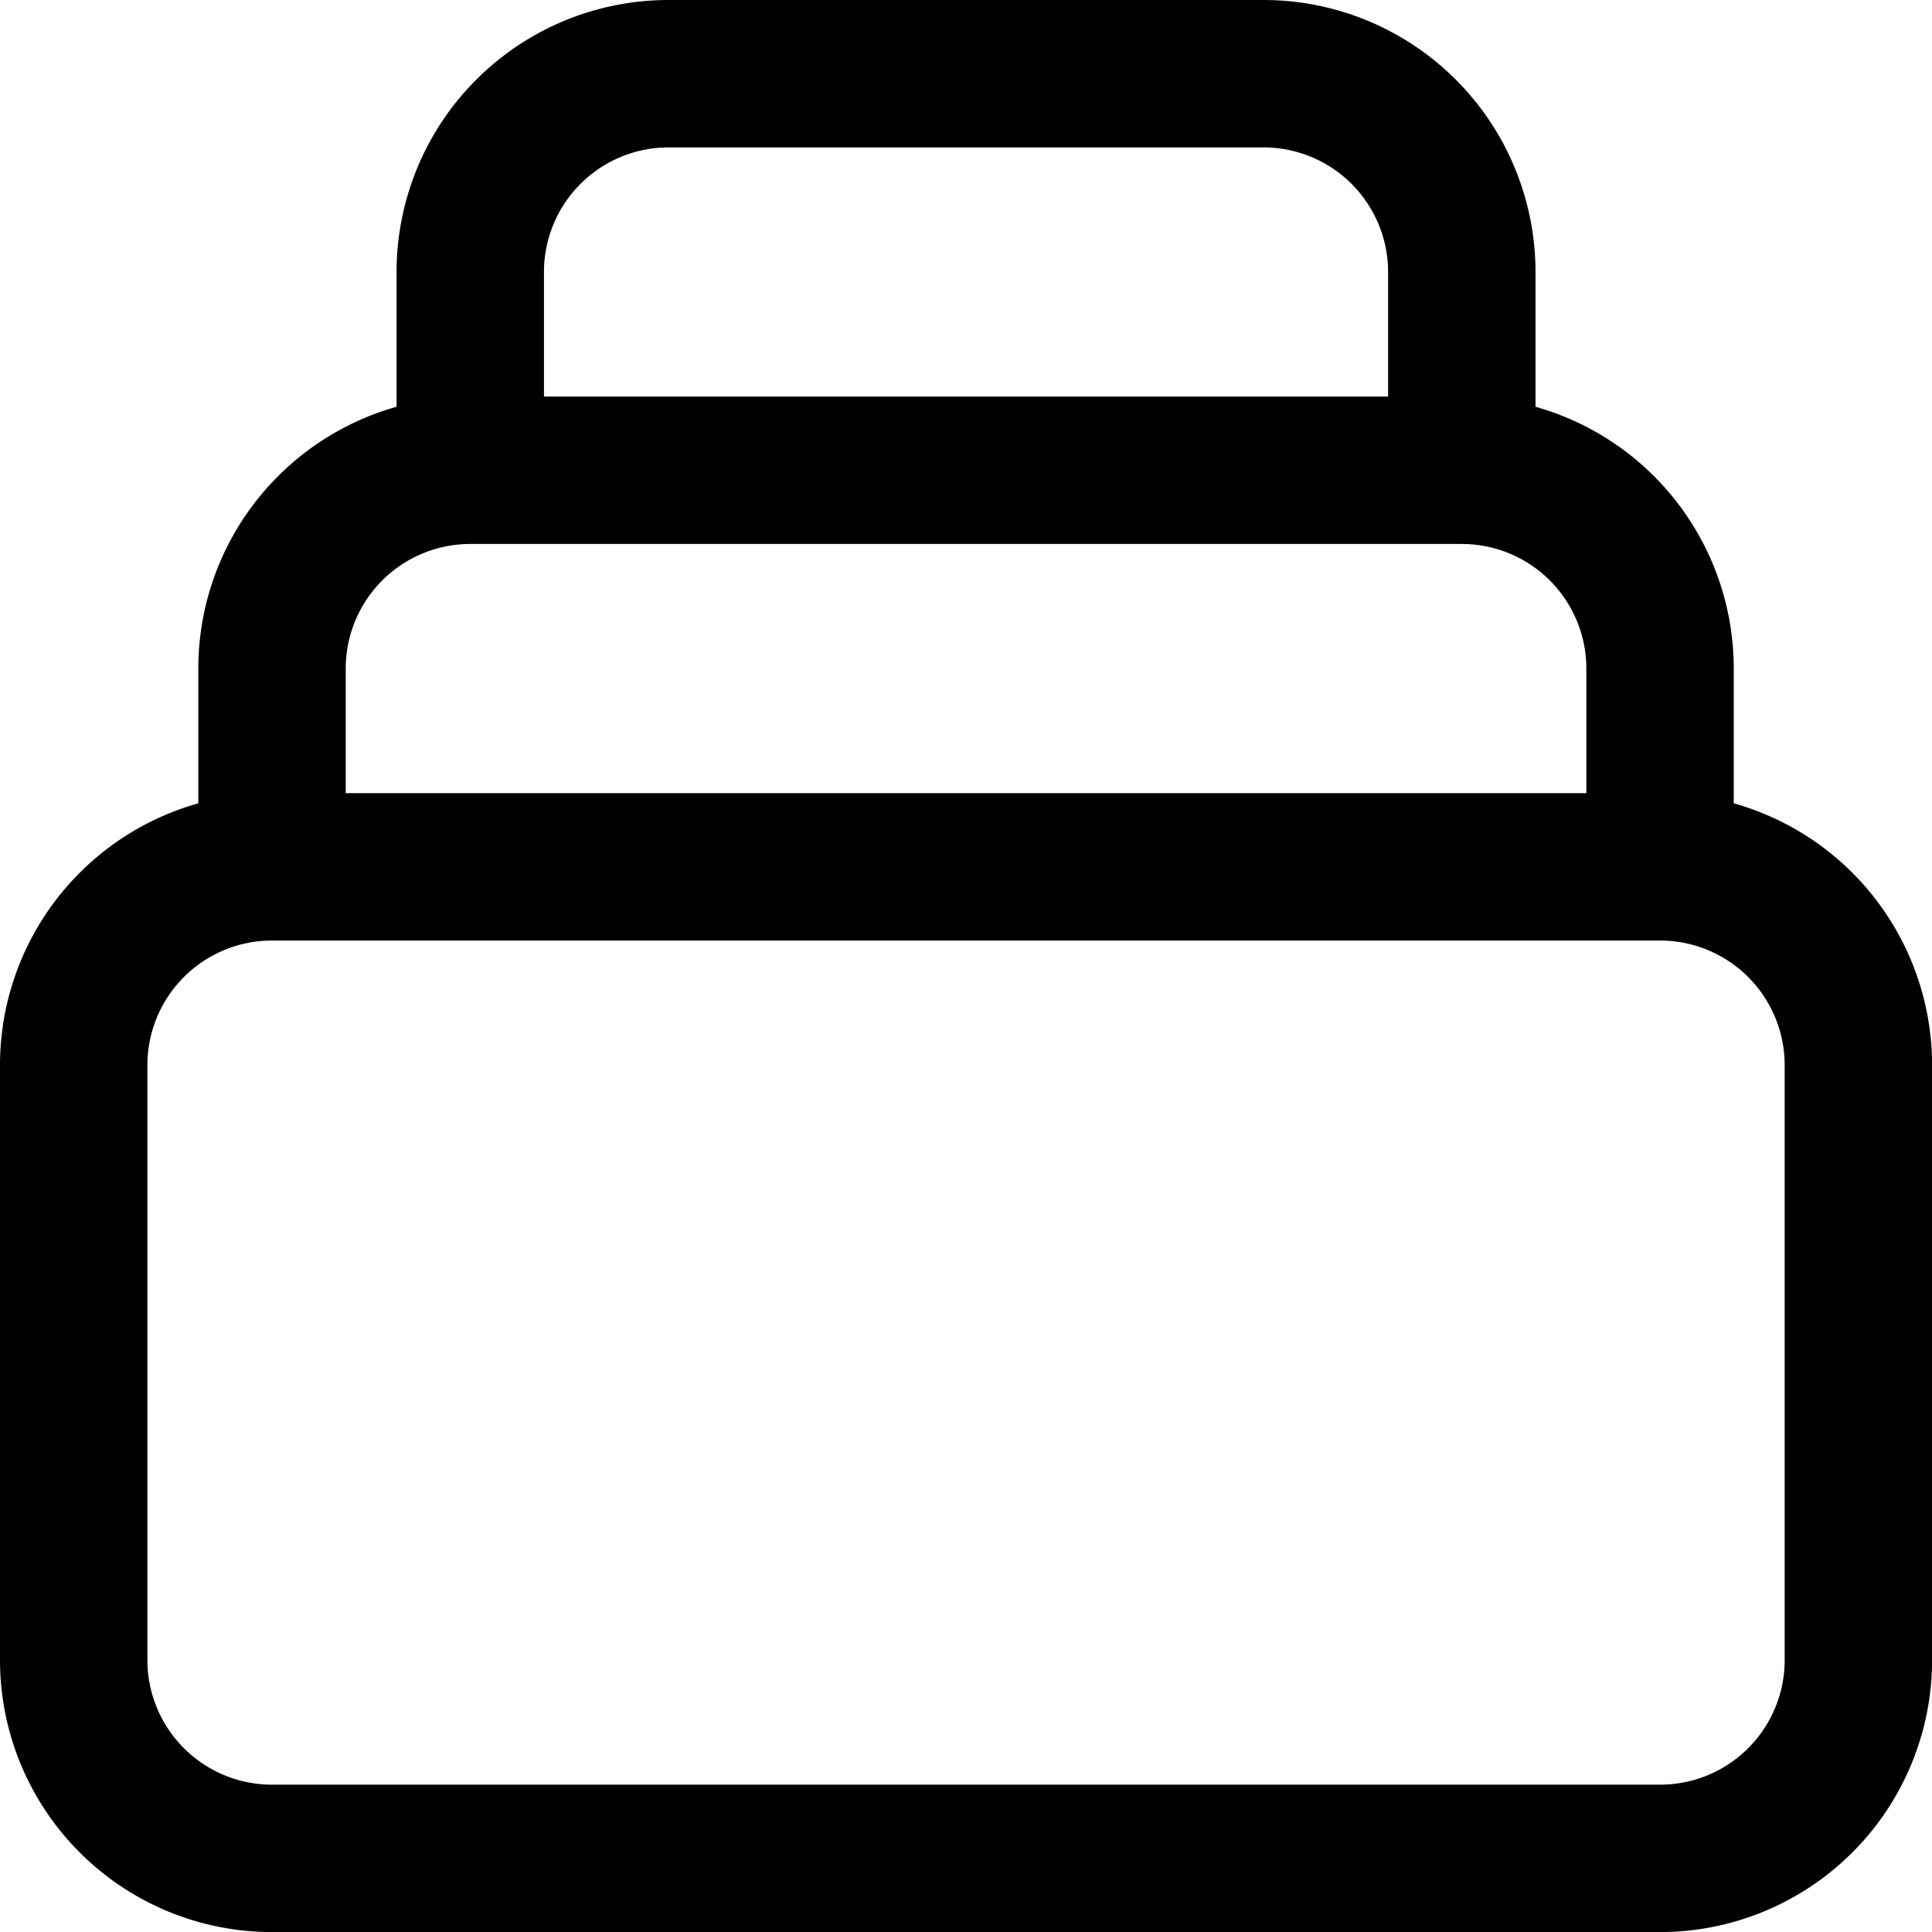<?xml version="1.0"?>
<svg xmlns="http://www.w3.org/2000/svg" width="26.215" height="26.215" viewBox="0 0 26.215 26.215">
  <path id="Pfad_40483" data-name="Pfad 40483" d="M24.524,13.762H5.691m18.834,0a2.691,2.691,0,0,1,2.691,2.691v8.072a2.691,2.691,0,0,1-2.691,2.691H5.691A2.691,2.691,0,0,1,3,24.524V16.453a2.691,2.691,0,0,1,2.691-2.691m18.834,0V11.072a2.691,2.691,0,0,0-2.691-2.691M5.691,13.762V11.072A2.691,2.691,0,0,1,8.381,8.381m0,0V5.691A2.691,2.691,0,0,1,11.072,3h8.072a2.691,2.691,0,0,1,2.691,2.691V8.381m-13.453,0H21.834" transform="translate(-2 -2)" fill="none" stroke="#000" stroke-linecap="round" stroke-linejoin="round" stroke-width="2"/>
</svg>

